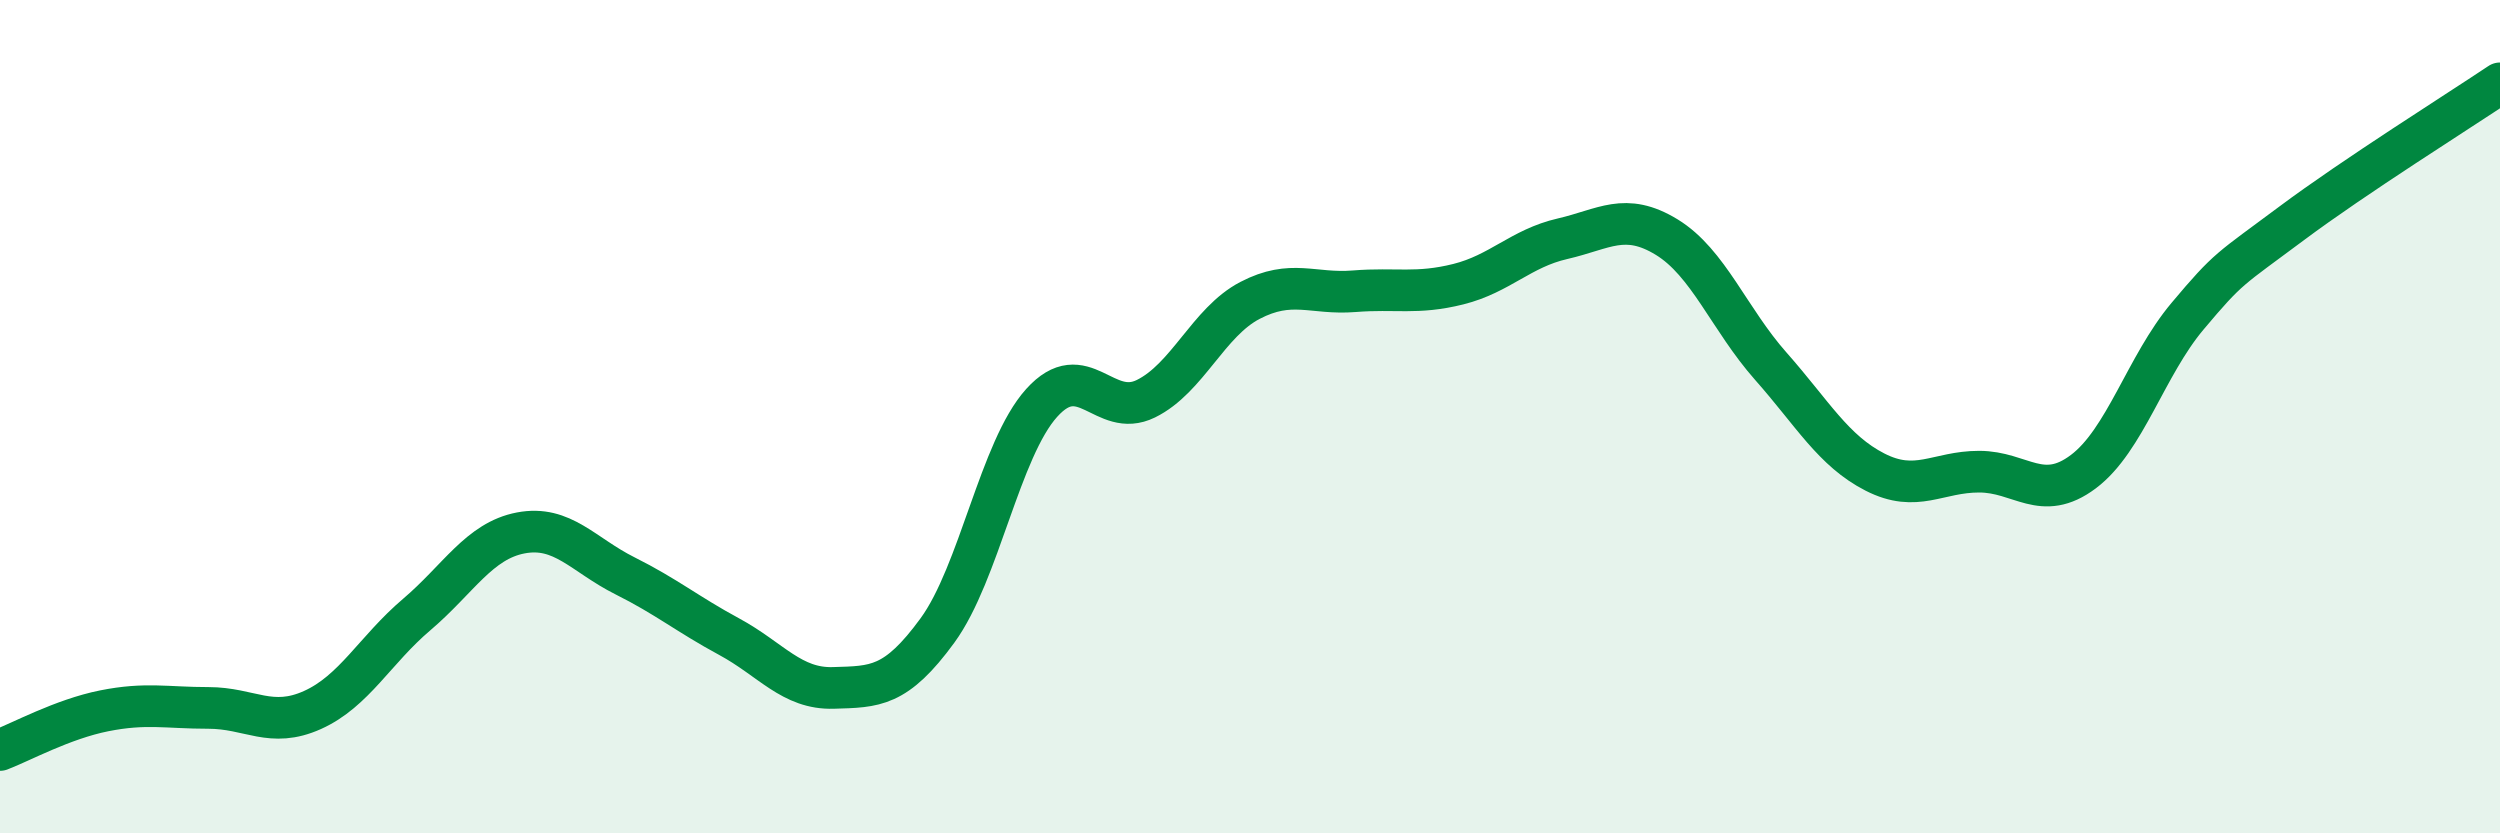 
    <svg width="60" height="20" viewBox="0 0 60 20" xmlns="http://www.w3.org/2000/svg">
      <path
        d="M 0,18 C 0.5,17.81 1.5,17.26 2.5,17.06 C 3.5,16.86 4,16.99 5,16.99 C 6,16.99 6.5,17.49 7.5,17.04 C 8.5,16.59 9,15.6 10,14.75 C 11,13.9 11.5,12.98 12.5,12.79 C 13.5,12.6 14,13.32 15,13.82 C 16,14.32 16.5,14.74 17.5,15.28 C 18.5,15.82 19,16.54 20,16.51 C 21,16.48 21.5,16.5 22.5,15.13 C 23.5,13.76 24,10.78 25,9.67 C 26,8.56 26.5,10.06 27.5,9.57 C 28.5,9.08 29,7.73 30,7.21 C 31,6.69 31.5,7.07 32.5,6.99 C 33.5,6.91 34,7.07 35,6.82 C 36,6.57 36.5,5.96 37.5,5.73 C 38.5,5.5 39,5.08 40,5.69 C 41,6.3 41.5,7.66 42.5,8.79 C 43.5,9.92 44,10.82 45,11.33 C 46,11.84 46.5,11.32 47.5,11.32 C 48.5,11.32 49,12.07 50,11.32 C 51,10.57 51.5,8.78 52.5,7.59 C 53.5,6.4 53.5,6.48 55,5.36 C 56.5,4.24 59,2.67 60,2L60 20L0 20Z"
        fill="#008740"
        opacity="0.1"
        stroke-linecap="round"
        stroke-linejoin="round"
      />
      <path
        d="M 0,18 C 0.5,17.81 1.5,17.26 2.5,17.06 C 3.5,16.86 4,16.99 5,16.99 C 6,16.99 6.5,17.49 7.5,17.04 C 8.5,16.59 9,15.6 10,14.75 C 11,13.9 11.5,12.98 12.5,12.79 C 13.5,12.6 14,13.32 15,13.82 C 16,14.32 16.5,14.74 17.5,15.28 C 18.5,15.82 19,16.54 20,16.51 C 21,16.48 21.5,16.5 22.5,15.13 C 23.5,13.76 24,10.78 25,9.67 C 26,8.56 26.5,10.06 27.5,9.57 C 28.5,9.08 29,7.73 30,7.21 C 31,6.69 31.5,7.07 32.5,6.99 C 33.5,6.91 34,7.07 35,6.82 C 36,6.57 36.5,5.96 37.5,5.73 C 38.5,5.5 39,5.08 40,5.69 C 41,6.3 41.5,7.66 42.5,8.79 C 43.5,9.92 44,10.82 45,11.33 C 46,11.84 46.5,11.32 47.5,11.32 C 48.5,11.32 49,12.07 50,11.32 C 51,10.57 51.5,8.78 52.5,7.59 C 53.5,6.4 53.5,6.48 55,5.36 C 56.5,4.24 59,2.67 60,2"
        stroke="#008740"
        stroke-width="1"
        fill="none"
        stroke-linecap="round"
        stroke-linejoin="round"
      />
    </svg>
  